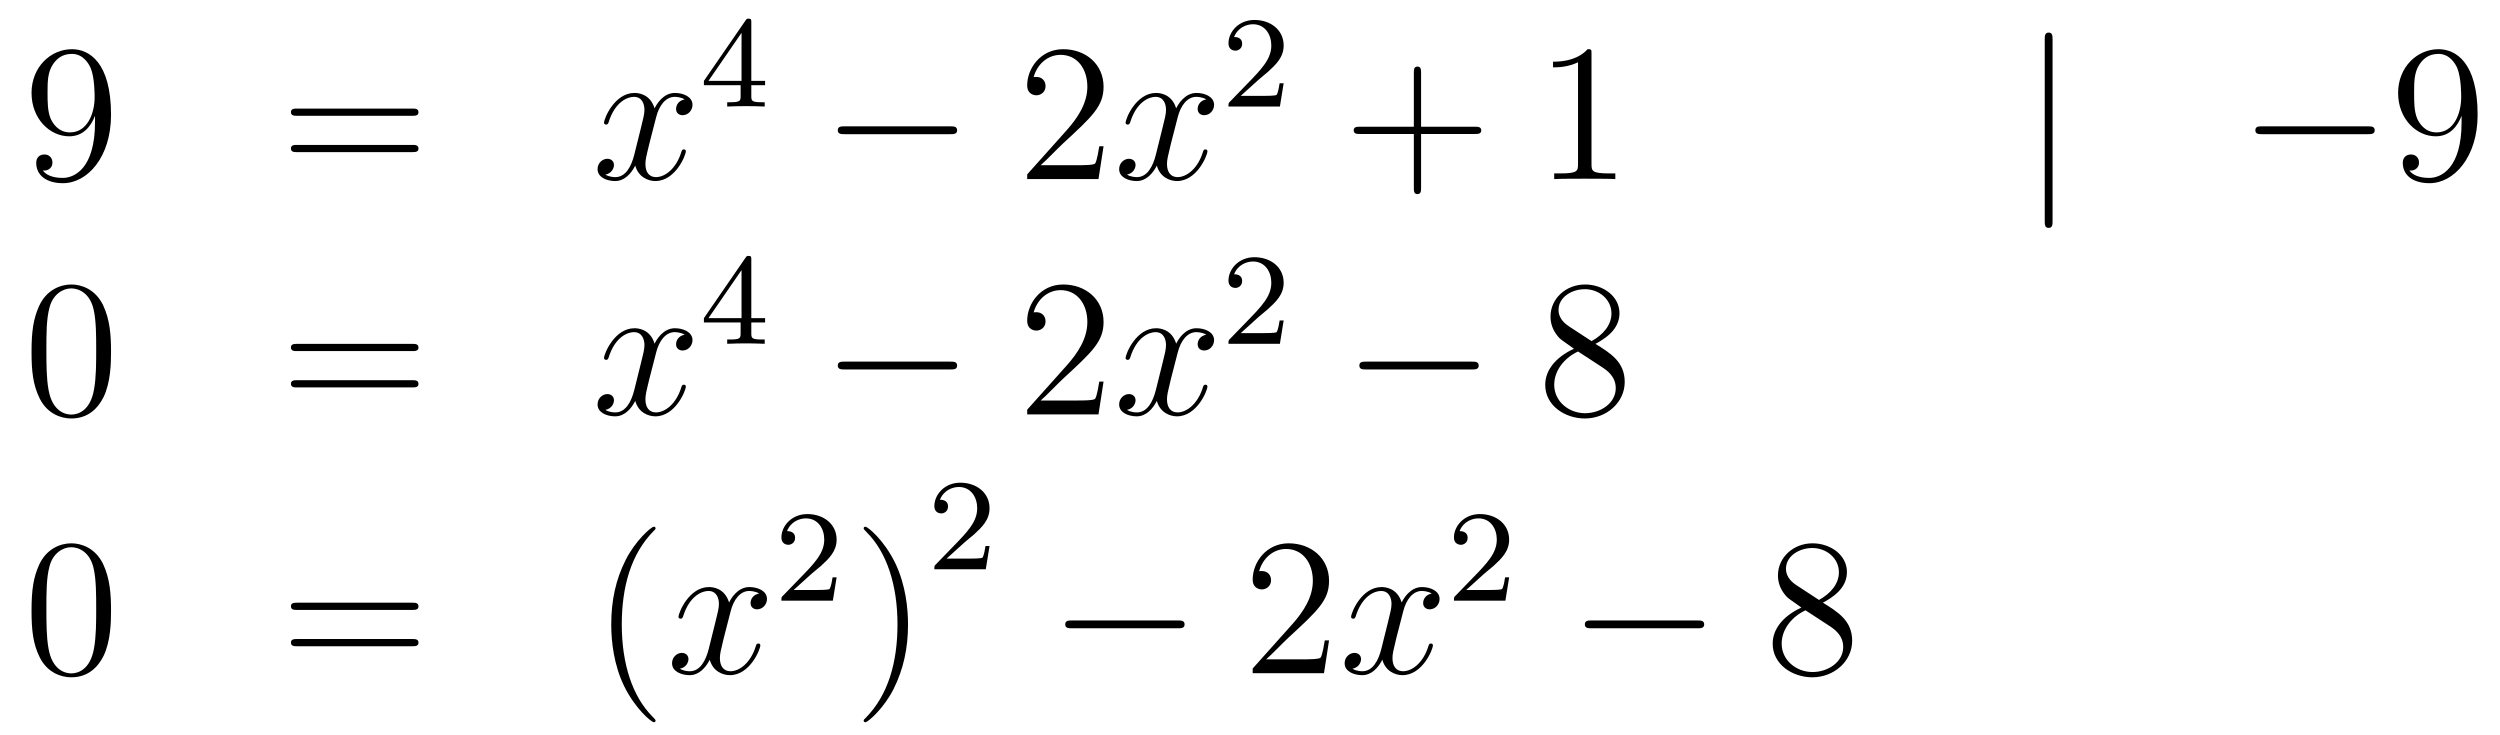 <?xml version='1.0'?>
<!-- This file was generated by dvisvgm 1.14.1 -->
<svg height='45pt' version='1.1' viewBox='0 -45 153 45' width='153pt' xmlns='http://www.w3.org/2000/svg' xmlns:xlink='http://www.w3.org/1999/xlink'>
<g id='page1'>
<g transform='matrix(1 0 0 1 -132 622)'>
<path d='M137.815 -659.519C137.815 -656.697 136.56 -656.112 135.843 -656.112C135.556 -656.112 134.922 -656.148 134.623 -656.566H134.695C134.779 -656.542 135.209 -656.614 135.209 -657.056C135.209 -657.319 135.03 -657.546 134.719 -657.546C134.408 -657.546 134.217 -657.343 134.217 -657.032C134.217 -656.291 134.815 -655.789 135.855 -655.789C137.349 -655.789 138.795 -657.379 138.795 -659.973C138.795 -663.188 137.457 -663.989 136.405 -663.989C135.09 -663.989 133.93 -662.89 133.93 -661.312C133.93 -659.734 135.042 -658.658 136.237 -658.658C137.122 -658.658 137.576 -659.303 137.815 -659.913V-659.519ZM136.285 -658.897C135.532 -658.897 135.209 -659.507 135.102 -659.734C134.91 -660.188 134.91 -660.762 134.91 -661.3C134.91 -661.969 134.91 -662.543 135.221 -663.033C135.436 -663.356 135.759 -663.702 136.405 -663.702C137.086 -663.702 137.433 -663.105 137.552 -662.83C137.791 -662.244 137.791 -661.228 137.791 -661.049C137.791 -660.045 137.337 -658.897 136.285 -658.897Z' fill-rule='evenodd'/>
<path d='M157.228 -659.913C157.395 -659.913 157.611 -659.913 157.611 -660.128C157.611 -660.355 157.407 -660.355 157.228 -660.355H150.187C150.02 -660.355 149.805 -660.355 149.805 -660.14C149.805 -659.913 150.008 -659.913 150.187 -659.913H157.228ZM157.228 -657.69C157.395 -657.69 157.611 -657.69 157.611 -657.905C157.611 -658.132 157.407 -658.132 157.228 -658.132H150.187C150.02 -658.132 149.805 -658.132 149.805 -657.917C149.805 -657.69 150.008 -657.69 150.187 -657.69H157.228Z' fill-rule='evenodd'/>
<path d='M173.902 -660.917C173.52 -660.846 173.376 -660.559 173.376 -660.332C173.376 -660.045 173.604 -659.949 173.771 -659.949C174.129 -659.949 174.381 -660.26 174.381 -660.582C174.381 -661.085 173.807 -661.312 173.304 -661.312C172.575 -661.312 172.169 -660.594 172.061 -660.367C171.786 -661.264 171.045 -661.312 170.83 -661.312C169.611 -661.312 168.965 -659.746 168.965 -659.483C168.965 -659.435 169.013 -659.375 169.097 -659.375C169.192 -659.375 169.216 -659.447 169.24 -659.495C169.647 -660.822 170.448 -661.073 170.794 -661.073C171.332 -661.073 171.44 -660.571 171.44 -660.284C171.44 -660.021 171.368 -659.746 171.225 -659.172L170.818 -657.534C170.639 -656.817 170.292 -656.16 169.659 -656.16C169.599 -656.16 169.3 -656.16 169.049 -656.315C169.479 -656.399 169.575 -656.757 169.575 -656.901C169.575 -657.14 169.396 -657.283 169.169 -657.283C168.882 -657.283 168.571 -657.032 168.571 -656.65C168.571 -656.148 169.133 -655.92 169.647 -655.92C170.22 -655.92 170.627 -656.375 170.878 -656.865C171.069 -656.16 171.667 -655.92 172.109 -655.92C173.329 -655.92 173.974 -657.487 173.974 -657.749C173.974 -657.809 173.926 -657.857 173.855 -657.857C173.747 -657.857 173.735 -657.797 173.699 -657.702C173.376 -656.65 172.683 -656.16 172.145 -656.16C171.727 -656.16 171.5 -656.47 171.5 -656.96C171.5 -657.223 171.547 -657.415 171.739 -658.204L172.157 -659.829C172.336 -660.547 172.743 -661.073 173.293 -661.073C173.317 -661.073 173.651 -661.073 173.902 -660.917Z' fill-rule='evenodd'/>
<path d='M177.98 -665.636C177.98 -665.795 177.98 -665.859 177.812 -665.859C177.709 -665.859 177.701 -665.851 177.621 -665.739L175.079 -662.05V-661.787H177.326V-661.125C177.326 -660.831 177.302 -660.743 176.689 -660.743H176.505V-660.48C177.183 -660.504 177.199 -660.504 177.653 -660.504C178.107 -660.504 178.123 -660.504 178.8 -660.48V-660.743H178.617C178.003 -660.743 177.98 -660.831 177.98 -661.125V-661.787H178.824V-662.05H177.98V-665.636ZM177.382 -664.99V-662.05H175.358L177.382 -664.99Z' fill-rule='evenodd'/>
<path d='M190.158 -658.789C190.361 -658.789 190.576 -658.789 190.576 -659.028C190.576 -659.268 190.361 -659.268 190.158 -659.268H183.691C183.488 -659.268 183.272 -659.268 183.272 -659.028C183.272 -658.789 183.488 -658.789 183.691 -658.789H190.158Z' fill-rule='evenodd'/>
<path d='M199.538 -658.048H199.276C199.24 -657.845 199.144 -657.187 199.024 -656.996C198.941 -656.889 198.259 -656.889 197.9 -656.889H195.689C196.012 -657.164 196.741 -657.929 197.052 -658.216C198.869 -659.889 199.538 -660.511 199.538 -661.694C199.538 -663.069 198.45 -663.989 197.064 -663.989C195.677 -663.989 194.864 -662.806 194.864 -661.778C194.864 -661.168 195.39 -661.168 195.426 -661.168C195.677 -661.168 195.988 -661.347 195.988 -661.73C195.988 -662.065 195.761 -662.292 195.426 -662.292C195.318 -662.292 195.294 -662.292 195.258 -662.28C195.486 -663.093 196.132 -663.643 196.908 -663.643C197.924 -663.643 198.546 -662.794 198.546 -661.694C198.546 -660.678 197.96 -659.793 197.279 -659.028L194.864 -656.327V-656.04H199.228L199.538 -658.048Z' fill-rule='evenodd'/>
<path d='M205.824 -660.917C205.441 -660.846 205.297 -660.559 205.297 -660.332C205.297 -660.045 205.525 -659.949 205.692 -659.949C206.051 -659.949 206.302 -660.26 206.302 -660.582C206.302 -661.085 205.728 -661.312 205.225 -661.312C204.497 -661.312 204.09 -660.594 203.982 -660.367C203.707 -661.264 202.967 -661.312 202.751 -661.312C201.532 -661.312 200.886 -659.746 200.886 -659.483C200.886 -659.435 200.934 -659.375 201.018 -659.375C201.114 -659.375 201.138 -659.447 201.161 -659.495C201.568 -660.822 202.369 -661.073 202.715 -661.073C203.254 -661.073 203.36 -660.571 203.36 -660.284C203.36 -660.021 203.29 -659.746 203.146 -659.172L202.739 -657.534C202.56 -656.817 202.213 -656.16 201.58 -656.16C201.52 -656.16 201.221 -656.16 200.97 -656.315C201.401 -656.399 201.496 -656.757 201.496 -656.901C201.496 -657.14 201.317 -657.283 201.09 -657.283C200.803 -657.283 200.492 -657.032 200.492 -656.65C200.492 -656.148 201.054 -655.92 201.568 -655.92C202.141 -655.92 202.548 -656.375 202.799 -656.865C202.991 -656.16 203.588 -655.92 204.03 -655.92C205.249 -655.92 205.895 -657.487 205.895 -657.749C205.895 -657.809 205.847 -657.857 205.776 -657.857C205.668 -657.857 205.656 -657.797 205.62 -657.702C205.297 -656.65 204.604 -656.16 204.066 -656.16C203.648 -656.16 203.42 -656.47 203.42 -656.96C203.42 -657.223 203.468 -657.415 203.659 -658.204L204.078 -659.829C204.258 -660.547 204.664 -661.073 205.213 -661.073C205.238 -661.073 205.572 -661.073 205.824 -660.917Z' fill-rule='evenodd'/>
<path d='M209.008 -662.106C209.135 -662.225 209.47 -662.488 209.597 -662.6C210.091 -663.054 210.56 -663.492 210.56 -664.217C210.56 -665.165 209.764 -665.779 208.768 -665.779C207.812 -665.779 207.182 -665.054 207.182 -664.345C207.182 -663.954 207.493 -663.898 207.605 -663.898C207.772 -663.898 208.019 -664.018 208.019 -664.321C208.019 -664.735 207.62 -664.735 207.526 -664.735C207.756 -665.317 208.29 -665.516 208.68 -665.516C209.422 -665.516 209.804 -664.887 209.804 -664.217C209.804 -663.388 209.222 -662.783 208.282 -661.819L207.278 -660.783C207.182 -660.695 207.182 -660.679 207.182 -660.48H210.33L210.56 -661.906H210.313C210.29 -661.747 210.227 -661.348 210.131 -661.197C210.083 -661.133 209.477 -661.133 209.35 -661.133H207.931L209.008 -662.106Z' fill-rule='evenodd'/>
<path d='M218.97 -658.801H222.269C222.437 -658.801 222.652 -658.801 222.652 -659.017C222.652 -659.244 222.449 -659.244 222.269 -659.244H218.97V-662.543C218.97 -662.71 218.97 -662.926 218.754 -662.926C218.527 -662.926 218.527 -662.722 218.527 -662.543V-659.244H215.228C215.06 -659.244 214.846 -659.244 214.846 -659.028C214.846 -658.801 215.048 -658.801 215.228 -658.801H218.527V-655.502C218.527 -655.335 218.527 -655.12 218.742 -655.12C218.97 -655.12 218.97 -655.323 218.97 -655.502V-658.801Z' fill-rule='evenodd'/>
<path d='M229.4 -663.702C229.4 -663.978 229.4 -663.989 229.16 -663.989C228.874 -663.667 228.276 -663.224 227.045 -663.224V-662.878C227.32 -662.878 227.917 -662.878 228.575 -663.188V-656.96C228.575 -656.53 228.539 -656.387 227.488 -656.387H227.117V-656.04C227.44 -656.064 228.599 -656.064 228.994 -656.064S230.536 -656.064 230.858 -656.04V-656.387H230.488C229.436 -656.387 229.4 -656.53 229.4 -656.96V-663.702Z' fill-rule='evenodd'/>
<path d='M257.617 -664.575C257.617 -664.79 257.617 -665.006 257.377 -665.006C257.138 -665.006 257.138 -664.79 257.138 -664.575V-653.482C257.138 -653.267 257.138 -653.052 257.377 -653.052C257.617 -653.052 257.617 -653.267 257.617 -653.482V-664.575Z' fill-rule='evenodd'/>
<path d='M276.913 -658.789C277.116 -658.789 277.332 -658.789 277.332 -659.028C277.332 -659.268 277.116 -659.268 276.913 -659.268H270.446C270.242 -659.268 270.028 -659.268 270.028 -659.028C270.028 -658.789 270.242 -658.789 270.446 -658.789H276.913Z' fill-rule='evenodd'/>
<path d='M282.649 -659.519C282.649 -656.697 281.394 -656.112 280.676 -656.112C280.39 -656.112 279.756 -656.148 279.457 -656.566H279.529C279.612 -656.542 280.043 -656.614 280.043 -657.056C280.043 -657.319 279.864 -657.546 279.553 -657.546C279.242 -657.546 279.05 -657.343 279.05 -657.032C279.05 -656.291 279.648 -655.789 280.688 -655.789C282.182 -655.789 283.63 -657.379 283.63 -659.973C283.63 -663.188 282.29 -663.989 281.238 -663.989C279.924 -663.989 278.764 -662.89 278.764 -661.312C278.764 -659.734 279.876 -658.658 281.071 -658.658C281.956 -658.658 282.41 -659.303 282.649 -659.913V-659.519ZM281.119 -658.897C280.366 -658.897 280.043 -659.507 279.935 -659.734C279.744 -660.188 279.744 -660.762 279.744 -661.3C279.744 -661.969 279.744 -662.543 280.055 -663.033C280.27 -663.356 280.592 -663.702 281.238 -663.702C281.92 -663.702 282.266 -663.105 282.386 -662.83C282.625 -662.244 282.625 -661.228 282.625 -661.049C282.625 -660.045 282.17 -658.897 281.119 -658.897Z' fill-rule='evenodd'/>
<path d='M138.795 -645.465C138.795 -646.458 138.736 -647.426 138.305 -648.334C137.815 -649.327 136.954 -649.589 136.369 -649.589C135.675 -649.589 134.827 -649.243 134.384 -648.251C134.05 -647.497 133.93 -646.756 133.93 -645.465C133.93 -644.306 134.014 -643.433 134.444 -642.584C134.91 -641.676 135.735 -641.389 136.357 -641.389C137.397 -641.389 137.994 -642.011 138.341 -642.704C138.772 -643.6 138.795 -644.772 138.795 -645.465ZM136.357 -641.628C135.974 -641.628 135.197 -641.843 134.97 -643.146C134.839 -643.863 134.839 -644.772 134.839 -645.609C134.839 -646.589 134.839 -647.473 135.03 -648.179C135.233 -648.98 135.843 -649.35 136.357 -649.35C136.811 -649.35 137.504 -649.075 137.732 -648.048C137.887 -647.366 137.887 -646.422 137.887 -645.609C137.887 -644.808 137.887 -643.899 137.755 -643.17C137.528 -641.855 136.775 -641.628 136.357 -641.628Z' fill-rule='evenodd'/>
<path d='M157.228 -645.513C157.395 -645.513 157.611 -645.513 157.611 -645.728C157.611 -645.955 157.407 -645.955 157.228 -645.955H150.187C150.02 -645.955 149.805 -645.955 149.805 -645.74C149.805 -645.513 150.008 -645.513 150.187 -645.513H157.228ZM157.228 -643.29C157.395 -643.29 157.611 -643.29 157.611 -643.505C157.611 -643.732 157.407 -643.732 157.228 -643.732H150.187C150.02 -643.732 149.805 -643.732 149.805 -643.517C149.805 -643.29 150.008 -643.29 150.187 -643.29H157.228Z' fill-rule='evenodd'/>
<path d='M173.902 -646.517C173.52 -646.446 173.376 -646.159 173.376 -645.932C173.376 -645.645 173.604 -645.549 173.771 -645.549C174.129 -645.549 174.381 -645.86 174.381 -646.182C174.381 -646.685 173.807 -646.912 173.304 -646.912C172.575 -646.912 172.169 -646.194 172.061 -645.967C171.786 -646.864 171.045 -646.912 170.83 -646.912C169.611 -646.912 168.965 -645.346 168.965 -645.083C168.965 -645.035 169.013 -644.975 169.097 -644.975C169.192 -644.975 169.216 -645.047 169.24 -645.095C169.647 -646.422 170.448 -646.673 170.794 -646.673C171.332 -646.673 171.44 -646.171 171.44 -645.884C171.44 -645.621 171.368 -645.346 171.225 -644.772L170.818 -643.134C170.639 -642.417 170.292 -641.76 169.659 -641.76C169.599 -641.76 169.3 -641.76 169.049 -641.915C169.479 -641.999 169.575 -642.357 169.575 -642.501C169.575 -642.74 169.396 -642.883 169.169 -642.883C168.882 -642.883 168.571 -642.632 168.571 -642.25C168.571 -641.748 169.133 -641.52 169.647 -641.52C170.22 -641.52 170.627 -641.975 170.878 -642.465C171.069 -641.76 171.667 -641.52 172.109 -641.52C173.329 -641.52 173.974 -643.087 173.974 -643.349C173.974 -643.409 173.926 -643.457 173.855 -643.457C173.747 -643.457 173.735 -643.397 173.699 -643.302C173.376 -642.25 172.683 -641.76 172.145 -641.76C171.727 -641.76 171.5 -642.07 171.5 -642.56C171.5 -642.823 171.547 -643.015 171.739 -643.804L172.157 -645.429C172.336 -646.147 172.743 -646.673 173.293 -646.673C173.317 -646.673 173.651 -646.673 173.902 -646.517Z' fill-rule='evenodd'/>
<path d='M177.98 -651.116C177.98 -651.275 177.98 -651.339 177.812 -651.339C177.709 -651.339 177.701 -651.331 177.621 -651.219L175.079 -647.53V-647.267H177.326V-646.605C177.326 -646.311 177.302 -646.223 176.689 -646.223H176.505V-645.96C177.183 -645.984 177.199 -645.984 177.653 -645.984C178.107 -645.984 178.123 -645.984 178.8 -645.96V-646.223H178.617C178.003 -646.223 177.98 -646.311 177.98 -646.605V-647.267H178.824V-647.53H177.98V-651.116ZM177.382 -650.47V-647.53H175.358L177.382 -650.47Z' fill-rule='evenodd'/>
<path d='M190.158 -644.389C190.361 -644.389 190.576 -644.389 190.576 -644.628C190.576 -644.868 190.361 -644.868 190.158 -644.868H183.691C183.488 -644.868 183.272 -644.868 183.272 -644.628C183.272 -644.389 183.488 -644.389 183.691 -644.389H190.158Z' fill-rule='evenodd'/>
<path d='M199.538 -643.648H199.276C199.24 -643.445 199.144 -642.787 199.024 -642.596C198.941 -642.489 198.259 -642.489 197.9 -642.489H195.689C196.012 -642.764 196.741 -643.529 197.052 -643.816C198.869 -645.489 199.538 -646.111 199.538 -647.294C199.538 -648.669 198.45 -649.589 197.064 -649.589C195.677 -649.589 194.864 -648.406 194.864 -647.378C194.864 -646.768 195.39 -646.768 195.426 -646.768C195.677 -646.768 195.988 -646.947 195.988 -647.33C195.988 -647.665 195.761 -647.892 195.426 -647.892C195.318 -647.892 195.294 -647.892 195.258 -647.88C195.486 -648.693 196.132 -649.243 196.908 -649.243C197.924 -649.243 198.546 -648.394 198.546 -647.294C198.546 -646.278 197.96 -645.393 197.279 -644.628L194.864 -641.927V-641.64H199.228L199.538 -643.648Z' fill-rule='evenodd'/>
<path d='M205.824 -646.517C205.441 -646.446 205.297 -646.159 205.297 -645.932C205.297 -645.645 205.525 -645.549 205.692 -645.549C206.051 -645.549 206.302 -645.86 206.302 -646.182C206.302 -646.685 205.728 -646.912 205.225 -646.912C204.497 -646.912 204.09 -646.194 203.982 -645.967C203.707 -646.864 202.967 -646.912 202.751 -646.912C201.532 -646.912 200.886 -645.346 200.886 -645.083C200.886 -645.035 200.934 -644.975 201.018 -644.975C201.114 -644.975 201.138 -645.047 201.161 -645.095C201.568 -646.422 202.369 -646.673 202.715 -646.673C203.254 -646.673 203.36 -646.171 203.36 -645.884C203.36 -645.621 203.29 -645.346 203.146 -644.772L202.739 -643.134C202.56 -642.417 202.213 -641.76 201.58 -641.76C201.52 -641.76 201.221 -641.76 200.97 -641.915C201.401 -641.999 201.496 -642.357 201.496 -642.501C201.496 -642.74 201.317 -642.883 201.09 -642.883C200.803 -642.883 200.492 -642.632 200.492 -642.25C200.492 -641.748 201.054 -641.52 201.568 -641.52C202.141 -641.52 202.548 -641.975 202.799 -642.465C202.991 -641.76 203.588 -641.52 204.03 -641.52C205.249 -641.52 205.895 -643.087 205.895 -643.349C205.895 -643.409 205.847 -643.457 205.776 -643.457C205.668 -643.457 205.656 -643.397 205.62 -643.302C205.297 -642.25 204.604 -641.76 204.066 -641.76C203.648 -641.76 203.42 -642.07 203.42 -642.56C203.42 -642.823 203.468 -643.015 203.659 -643.804L204.078 -645.429C204.258 -646.147 204.664 -646.673 205.213 -646.673C205.238 -646.673 205.572 -646.673 205.824 -646.517Z' fill-rule='evenodd'/>
<path d='M209.008 -647.586C209.135 -647.705 209.47 -647.968 209.597 -648.08C210.091 -648.534 210.56 -648.972 210.56 -649.697C210.56 -650.645 209.764 -651.259 208.768 -651.259C207.812 -651.259 207.182 -650.534 207.182 -649.825C207.182 -649.434 207.493 -649.378 207.605 -649.378C207.772 -649.378 208.019 -649.498 208.019 -649.801C208.019 -650.215 207.62 -650.215 207.526 -650.215C207.756 -650.797 208.29 -650.996 208.68 -650.996C209.422 -650.996 209.804 -650.367 209.804 -649.697C209.804 -648.868 209.222 -648.263 208.282 -647.299L207.278 -646.263C207.182 -646.175 207.182 -646.159 207.182 -645.96H210.33L210.56 -647.386H210.313C210.29 -647.227 210.227 -646.828 210.131 -646.677C210.083 -646.613 209.477 -646.613 209.35 -646.613H207.931L209.008 -647.586Z' fill-rule='evenodd'/>
<path d='M222.078 -644.389C222.281 -644.389 222.497 -644.389 222.497 -644.628C222.497 -644.868 222.281 -644.868 222.078 -644.868H215.611C215.407 -644.868 215.192 -644.868 215.192 -644.628C215.192 -644.389 215.407 -644.389 215.611 -644.389H222.078Z' fill-rule='evenodd'/>
<path d='M229.64 -645.955C230.238 -646.278 231.112 -646.828 231.112 -647.832C231.112 -648.872 230.107 -649.589 229.007 -649.589C227.824 -649.589 226.891 -648.717 226.891 -647.629C226.891 -647.223 227.011 -646.816 227.346 -646.41C227.477 -646.254 227.489 -646.242 228.325 -645.657C227.166 -645.119 226.568 -644.318 226.568 -643.445C226.568 -642.178 227.776 -641.389 228.995 -641.389C230.322 -641.389 231.433 -642.369 231.433 -643.624C231.433 -644.844 230.573 -645.382 229.64 -645.955ZM228.014 -647.031C227.86 -647.139 227.382 -647.45 227.382 -648.035C227.382 -648.813 228.194 -649.302 228.995 -649.302C229.855 -649.302 230.621 -648.681 230.621 -647.82C230.621 -647.091 230.095 -646.505 229.402 -646.123L228.014 -647.031ZM228.577 -645.489L230.023 -644.545C230.334 -644.342 230.884 -643.971 230.884 -643.242C230.884 -642.333 229.963 -641.712 229.007 -641.712C227.99 -641.712 227.118 -642.453 227.118 -643.445C227.118 -644.377 227.8 -645.131 228.577 -645.489Z' fill-rule='evenodd'/>
<path d='M138.795 -629.625C138.795 -630.618 138.736 -631.586 138.305 -632.494C137.815 -633.487 136.954 -633.749 136.369 -633.749C135.675 -633.749 134.827 -633.403 134.384 -632.411C134.05 -631.657 133.93 -630.916 133.93 -629.625C133.93 -628.466 134.014 -627.593 134.444 -626.744C134.91 -625.836 135.735 -625.549 136.357 -625.549C137.397 -625.549 137.994 -626.171 138.341 -626.864C138.772 -627.76 138.795 -628.932 138.795 -629.625ZM136.357 -625.788C135.974 -625.788 135.197 -626.003 134.97 -627.306C134.839 -628.023 134.839 -628.932 134.839 -629.769C134.839 -630.749 134.839 -631.633 135.03 -632.339C135.233 -633.14 135.843 -633.51 136.357 -633.51C136.811 -633.51 137.504 -633.235 137.732 -632.208C137.887 -631.526 137.887 -630.582 137.887 -629.769C137.887 -628.968 137.887 -628.059 137.755 -627.33C137.528 -626.015 136.775 -625.788 136.357 -625.788Z' fill-rule='evenodd'/>
<path d='M157.228 -629.673C157.395 -629.673 157.611 -629.673 157.611 -629.888C157.611 -630.115 157.407 -630.115 157.228 -630.115H150.187C150.02 -630.115 149.805 -630.115 149.805 -629.9C149.805 -629.673 150.008 -629.673 150.187 -629.673H157.228ZM157.228 -627.45C157.395 -627.45 157.611 -627.45 157.611 -627.665C157.611 -627.892 157.407 -627.892 157.228 -627.892H150.187C150.02 -627.892 149.805 -627.892 149.805 -627.677C149.805 -627.45 150.008 -627.45 150.187 -627.45H157.228Z' fill-rule='evenodd'/>
<path d='M172.121 -622.895C172.121 -622.931 172.121 -622.955 171.918 -623.158C170.723 -624.366 170.053 -626.338 170.053 -628.777C170.053 -631.096 170.615 -633.092 172.002 -634.503C172.121 -634.61 172.121 -634.634 172.121 -634.67C172.121 -634.742 172.061 -634.766 172.014 -634.766C171.858 -634.766 170.878 -633.905 170.292 -632.733C169.683 -631.526 169.408 -630.247 169.408 -628.777C169.408 -627.712 169.575 -626.29 170.196 -625.011C170.902 -623.577 171.882 -622.799 172.014 -622.799C172.061 -622.799 172.121 -622.823 172.121 -622.895Z' fill-rule='evenodd'/>
<path d='M178.461 -630.677C178.078 -630.606 177.935 -630.319 177.935 -630.092C177.935 -629.805 178.162 -629.709 178.329 -629.709C178.688 -629.709 178.939 -630.02 178.939 -630.342C178.939 -630.845 178.365 -631.072 177.863 -631.072C177.134 -631.072 176.727 -630.354 176.62 -630.127C176.345 -631.024 175.604 -631.072 175.389 -631.072C174.169 -631.072 173.524 -629.506 173.524 -629.243C173.524 -629.195 173.572 -629.135 173.655 -629.135C173.751 -629.135 173.775 -629.207 173.799 -629.255C174.205 -630.582 175.006 -630.833 175.353 -630.833C175.891 -630.833 175.998 -630.331 175.998 -630.044C175.998 -629.781 175.927 -629.506 175.783 -628.932L175.377 -627.294C175.197 -626.577 174.851 -625.92 174.217 -625.92C174.158 -625.92 173.859 -625.92 173.607 -626.075C174.038 -626.159 174.133 -626.517 174.133 -626.661C174.133 -626.9 173.954 -627.043 173.727 -627.043C173.44 -627.043 173.129 -626.792 173.129 -626.41C173.129 -625.908 173.691 -625.68 174.205 -625.68C174.779 -625.68 175.186 -626.135 175.437 -626.625C175.628 -625.92 176.226 -625.68 176.668 -625.68C177.887 -625.68 178.533 -627.247 178.533 -627.509C178.533 -627.569 178.485 -627.617 178.413 -627.617C178.306 -627.617 178.293 -627.557 178.258 -627.462C177.935 -626.41 177.242 -625.92 176.704 -625.92C176.285 -625.92 176.058 -626.23 176.058 -626.72C176.058 -626.983 176.106 -627.175 176.297 -627.964L176.716 -629.589C176.895 -630.307 177.301 -630.833 177.851 -630.833C177.875 -630.833 178.21 -630.833 178.461 -630.677Z' fill-rule='evenodd'/>
<path d='M181.647 -631.866C181.775 -631.985 182.109 -632.248 182.237 -632.36C182.731 -632.814 183.201 -633.252 183.201 -633.977C183.201 -634.925 182.404 -635.539 181.408 -635.539C180.452 -635.539 179.822 -634.814 179.822 -634.105C179.822 -633.714 180.133 -633.658 180.245 -633.658C180.412 -633.658 180.659 -633.778 180.659 -634.081C180.659 -634.495 180.261 -634.495 180.165 -634.495C180.396 -635.077 180.93 -635.276 181.32 -635.276C182.062 -635.276 182.444 -634.647 182.444 -633.977C182.444 -633.148 181.862 -632.543 180.922 -631.579L179.918 -630.543C179.822 -630.455 179.822 -630.439 179.822 -630.24H182.97L183.201 -631.666H182.954C182.93 -631.507 182.866 -631.108 182.771 -630.957C182.723 -630.893 182.117 -630.893 181.99 -630.893H180.571L181.647 -631.866Z' fill-rule='evenodd'/>
<path d='M187.571 -628.777C187.571 -629.685 187.452 -631.167 186.782 -632.554C186.077 -633.988 185.097 -634.766 184.965 -634.766C184.917 -634.766 184.857 -634.742 184.857 -634.67C184.857 -634.634 184.857 -634.61 185.061 -634.407C186.256 -633.2 186.926 -631.227 186.926 -628.788C186.926 -626.469 186.364 -624.473 184.977 -623.062C184.857 -622.955 184.857 -622.931 184.857 -622.895C184.857 -622.823 184.917 -622.799 184.965 -622.799C185.12 -622.799 186.101 -623.66 186.687 -624.832C187.296 -626.051 187.571 -627.342 187.571 -628.777Z' fill-rule='evenodd'/>
<path d='M191.007 -633.786C191.135 -633.905 191.469 -634.168 191.597 -634.28C192.091 -634.734 192.56 -635.172 192.56 -635.897C192.56 -636.845 191.764 -637.459 190.768 -637.459C189.812 -637.459 189.182 -636.734 189.182 -636.025C189.182 -635.634 189.493 -635.578 189.605 -635.578C189.772 -635.578 190.019 -635.698 190.019 -636.001C190.019 -636.415 189.621 -636.415 189.525 -636.415C189.756 -636.997 190.29 -637.196 190.68 -637.196C191.422 -637.196 191.804 -636.567 191.804 -635.897C191.804 -635.068 191.222 -634.463 190.282 -633.499L189.278 -632.463C189.182 -632.375 189.182 -632.359 189.182 -632.16H192.33L192.56 -633.586H192.313C192.29 -633.427 192.227 -633.028 192.131 -632.877C192.083 -632.813 191.477 -632.813 191.35 -632.813H189.931L191.007 -633.786Z' fill-rule='evenodd'/>
<path d='M204.078 -628.549C204.281 -628.549 204.497 -628.549 204.497 -628.788C204.497 -629.028 204.281 -629.028 204.078 -629.028H197.611C197.407 -629.028 197.192 -629.028 197.192 -628.788C197.192 -628.549 197.407 -628.549 197.611 -628.549H204.078Z' fill-rule='evenodd'/>
<path d='M213.338 -627.808H213.076C213.04 -627.605 212.944 -626.947 212.824 -626.756C212.741 -626.649 212.059 -626.649 211.7 -626.649H209.489C209.812 -626.924 210.541 -627.689 210.852 -627.976C212.669 -629.649 213.338 -630.271 213.338 -631.454C213.338 -632.829 212.25 -633.749 210.864 -633.749C209.477 -633.749 208.664 -632.566 208.664 -631.538C208.664 -630.928 209.19 -630.928 209.226 -630.928C209.477 -630.928 209.788 -631.107 209.788 -631.49C209.788 -631.825 209.561 -632.052 209.226 -632.052C209.118 -632.052 209.094 -632.052 209.058 -632.04C209.286 -632.853 209.932 -633.403 210.708 -633.403C211.724 -633.403 212.346 -632.554 212.346 -631.454C212.346 -630.438 211.76 -629.553 211.079 -628.788L208.664 -626.087V-625.8H213.028L213.338 -627.808Z' fill-rule='evenodd'/>
<path d='M219.624 -630.677C219.241 -630.606 219.097 -630.319 219.097 -630.092C219.097 -629.805 219.325 -629.709 219.492 -629.709C219.851 -629.709 220.102 -630.02 220.102 -630.342C220.102 -630.845 219.528 -631.072 219.025 -631.072C218.297 -631.072 217.89 -630.354 217.782 -630.127C217.507 -631.024 216.767 -631.072 216.551 -631.072C215.332 -631.072 214.686 -629.506 214.686 -629.243C214.686 -629.195 214.734 -629.135 214.818 -629.135C214.914 -629.135 214.938 -629.207 214.961 -629.255C215.368 -630.582 216.169 -630.833 216.515 -630.833C217.054 -630.833 217.16 -630.331 217.16 -630.044C217.16 -629.781 217.09 -629.506 216.946 -628.932L216.539 -627.294C216.36 -626.577 216.013 -625.92 215.38 -625.92C215.32 -625.92 215.021 -625.92 214.77 -626.075C215.201 -626.159 215.296 -626.517 215.296 -626.661C215.296 -626.9 215.117 -627.043 214.89 -627.043C214.603 -627.043 214.292 -626.792 214.292 -626.41C214.292 -625.908 214.854 -625.68 215.368 -625.68C215.941 -625.68 216.348 -626.135 216.599 -626.625C216.791 -625.92 217.388 -625.68 217.83 -625.68C219.049 -625.68 219.695 -627.247 219.695 -627.509C219.695 -627.569 219.647 -627.617 219.576 -627.617C219.468 -627.617 219.456 -627.557 219.42 -627.462C219.097 -626.41 218.404 -625.92 217.866 -625.92C217.448 -625.92 217.22 -626.23 217.22 -626.72C217.22 -626.983 217.268 -627.175 217.459 -627.964L217.878 -629.589C218.058 -630.307 218.464 -630.833 219.013 -630.833C219.038 -630.833 219.372 -630.833 219.624 -630.677Z' fill-rule='evenodd'/>
<path d='M222.808 -631.866C222.935 -631.985 223.27 -632.248 223.397 -632.36C223.891 -632.814 224.36 -633.252 224.36 -633.977C224.36 -634.925 223.564 -635.539 222.568 -635.539C221.612 -635.539 220.982 -634.814 220.982 -634.105C220.982 -633.714 221.293 -633.658 221.405 -633.658C221.572 -633.658 221.819 -633.778 221.819 -634.081C221.819 -634.495 221.42 -634.495 221.326 -634.495C221.556 -635.077 222.09 -635.276 222.48 -635.276C223.222 -635.276 223.604 -634.647 223.604 -633.977C223.604 -633.148 223.022 -632.543 222.082 -631.579L221.078 -630.543C220.982 -630.455 220.982 -630.439 220.982 -630.24H224.13L224.36 -631.666H224.113C224.09 -631.507 224.027 -631.108 223.931 -630.957C223.883 -630.893 223.277 -630.893 223.15 -630.893H221.731L222.808 -631.866Z' fill-rule='evenodd'/>
<path d='M235.878 -628.549C236.081 -628.549 236.297 -628.549 236.297 -628.788C236.297 -629.028 236.081 -629.028 235.878 -629.028H229.411C229.207 -629.028 228.992 -629.028 228.992 -628.788C228.992 -628.549 229.207 -628.549 229.411 -628.549H235.878Z' fill-rule='evenodd'/>
<path d='M243.56 -630.115C244.158 -630.438 245.032 -630.988 245.032 -631.992C245.032 -633.032 244.027 -633.749 242.927 -633.749C241.744 -633.749 240.811 -632.877 240.811 -631.789C240.811 -631.383 240.931 -630.976 241.266 -630.57C241.397 -630.414 241.409 -630.402 242.245 -629.817C241.086 -629.279 240.488 -628.478 240.488 -627.605C240.488 -626.338 241.696 -625.549 242.915 -625.549C244.242 -625.549 245.353 -626.529 245.353 -627.784C245.353 -629.004 244.493 -629.542 243.56 -630.115ZM241.934 -631.191C241.78 -631.299 241.302 -631.61 241.302 -632.195C241.302 -632.973 242.114 -633.462 242.915 -633.462C243.775 -633.462 244.541 -632.841 244.541 -631.98C244.541 -631.251 244.015 -630.665 243.322 -630.283L241.934 -631.191ZM242.497 -629.649L243.943 -628.705C244.254 -628.502 244.804 -628.131 244.804 -627.402C244.804 -626.493 243.883 -625.872 242.927 -625.872C241.91 -625.872 241.038 -626.613 241.038 -627.605C241.038 -628.537 241.72 -629.291 242.497 -629.649Z' fill-rule='evenodd'/>
</g>
</g>
</svg>
